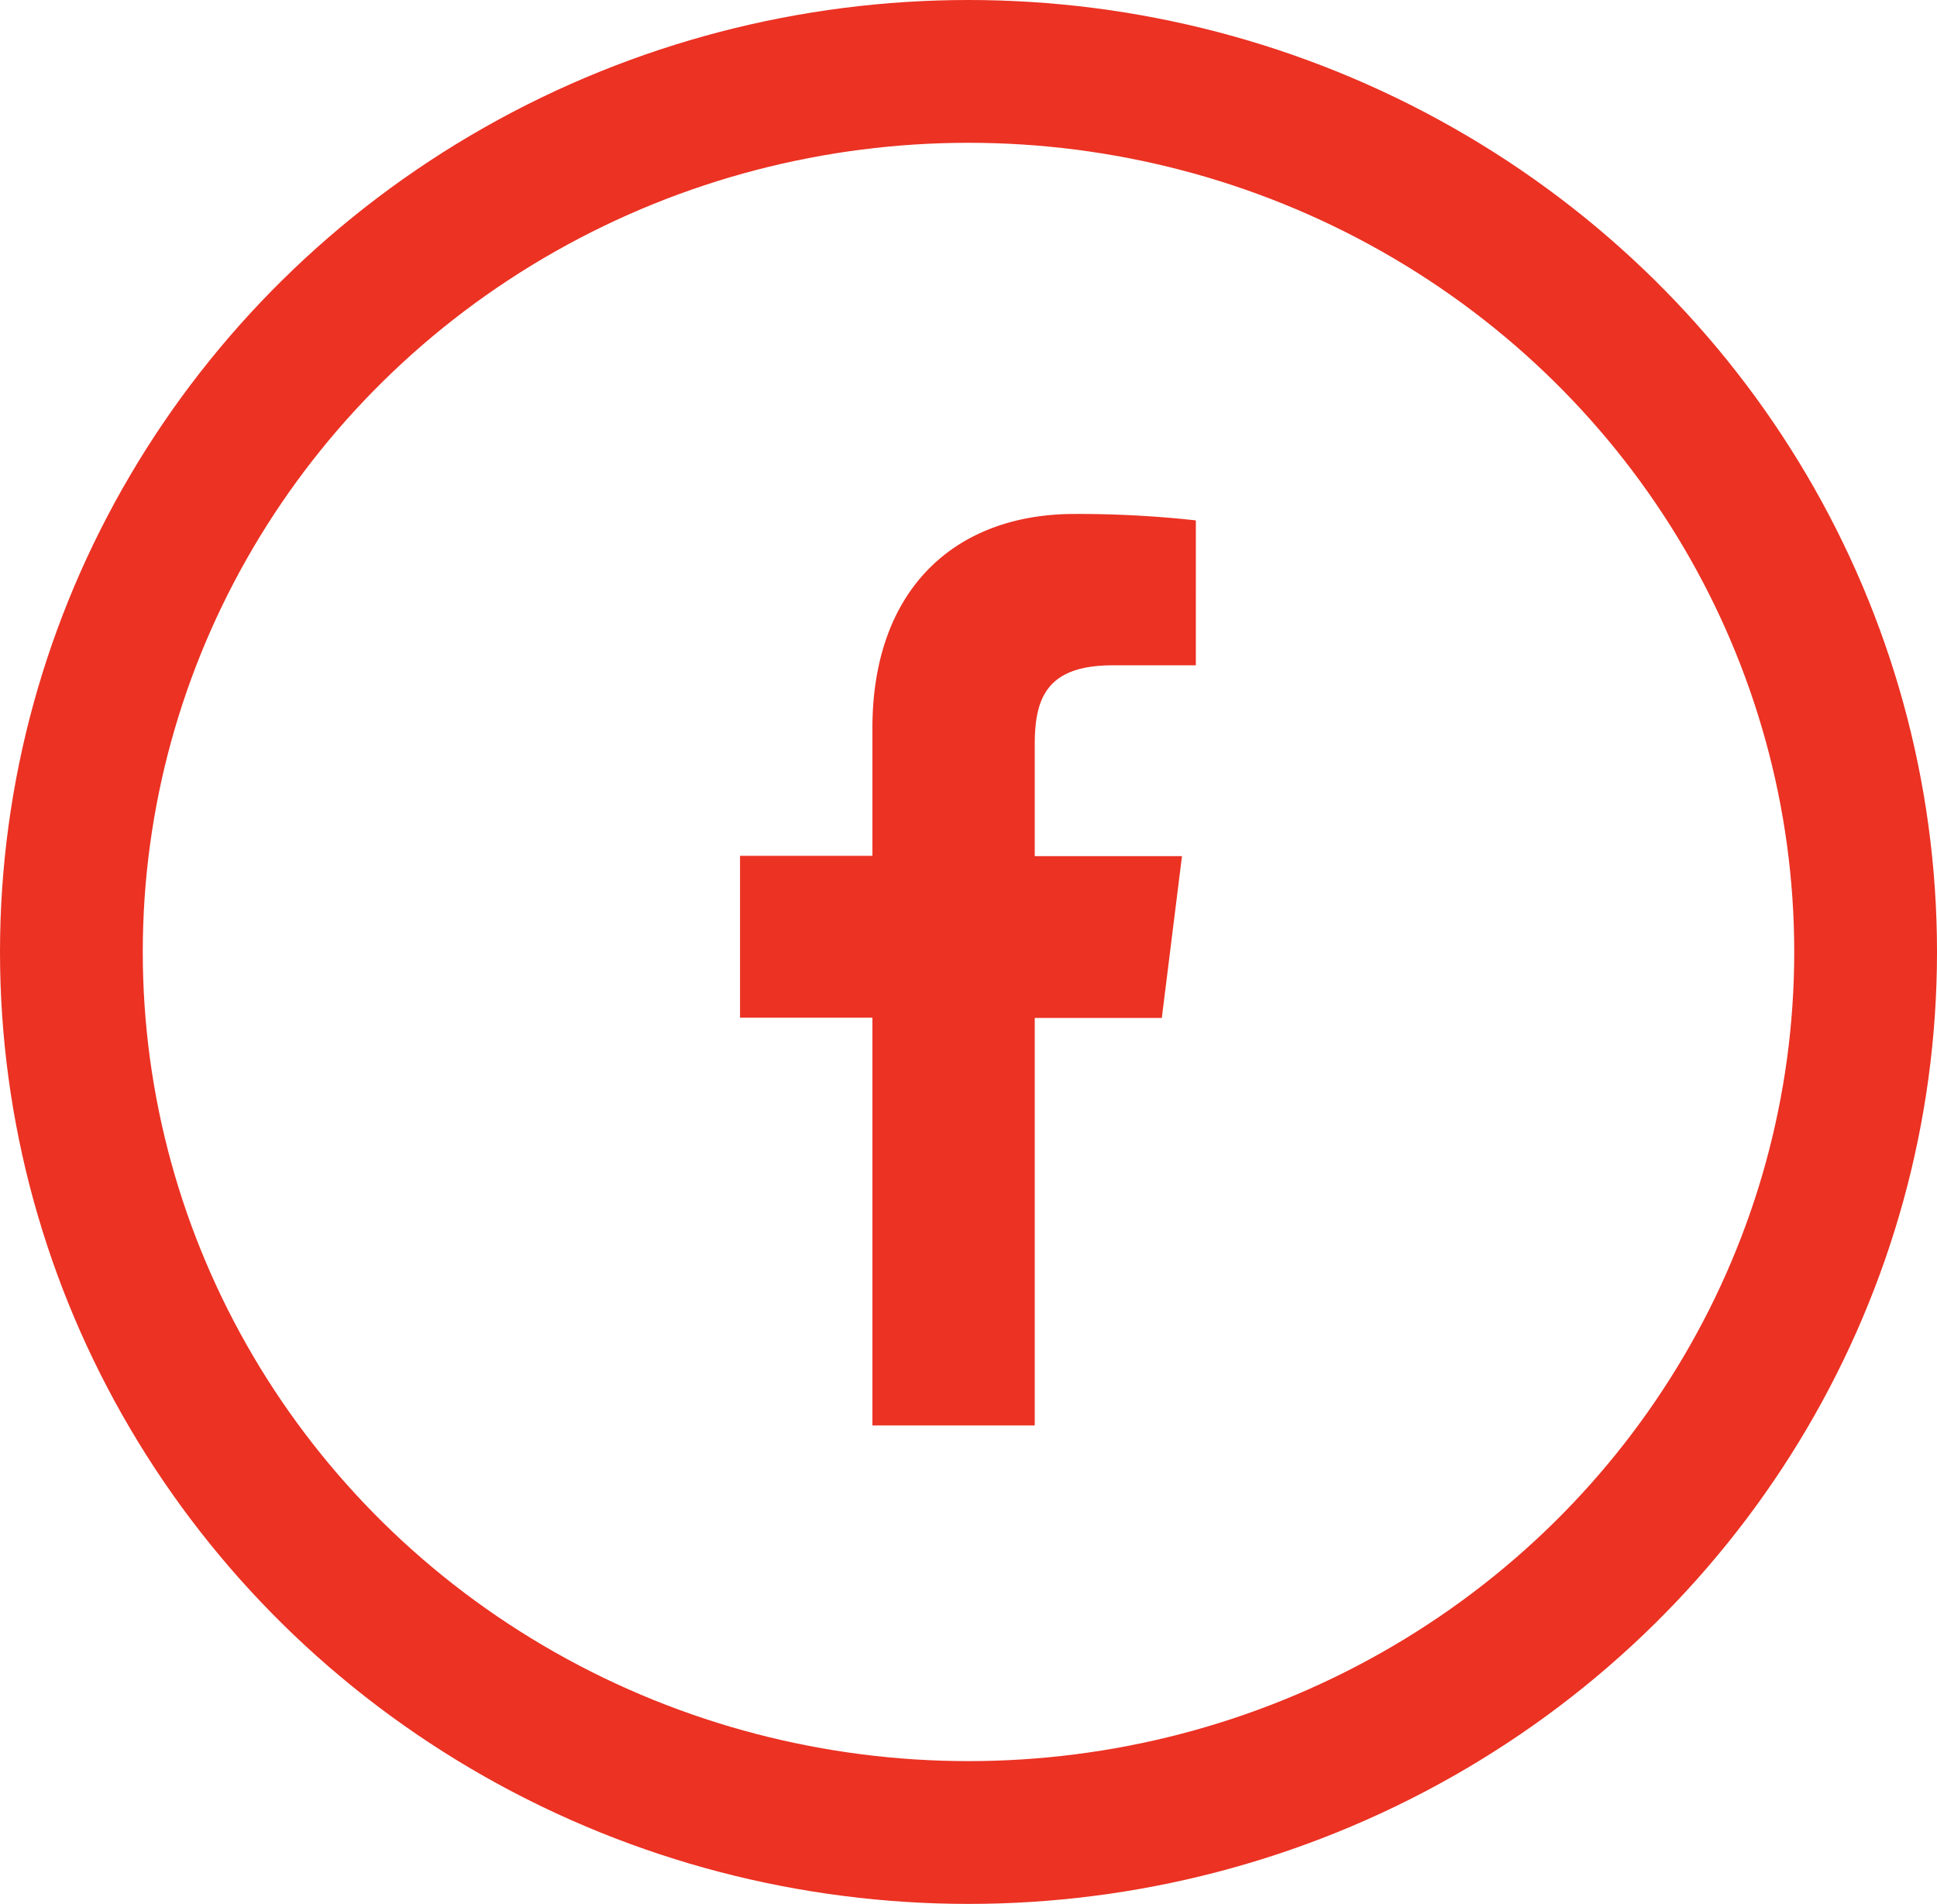 <svg xmlns="http://www.w3.org/2000/svg" width="40.702" height="40" viewBox="0 0 40.702 40">
  <g id="facebook-red" transform="translate(-432 -5503.936)">
    <g id="Ellipse_13" data-name="Ellipse 13" transform="translate(432 5503.936)" fill="none" stroke="#EB3223" stroke-width="3">
      <ellipse cx="20.351" cy="20" rx="20.351" ry="20" stroke="none"/>
      <ellipse cx="20.351" cy="20" rx="18.851" ry="18.5" fill="none"/>
    </g>
    <path id="facebook" d="M14.016,3.18h1.749V.135A22.58,22.58,0,0,0,13.218,0C10.7,0,8.969,1.586,8.969,4.5V7.183H6.187v3.4H8.969v8.567H12.38V10.589h2.67l.424-3.4H12.38V4.838c0-.984.266-1.658,1.637-1.658Z" transform="translate(441.363 5514.734)" fill="#EB3223"/>
  </g>
</svg>
